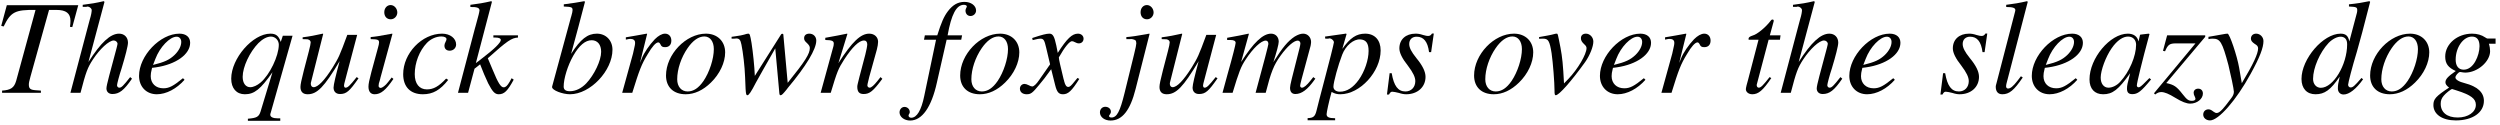 <?xml version="1.0" encoding="UTF-8"?>
<svg xmlns="http://www.w3.org/2000/svg" xmlns:xlink="http://www.w3.org/1999/xlink" width="802px" height="40px" viewBox="0 0 802 40" version="1.1">
<g id="surface1">
<path style=" stroke:none;fill-rule:nonzero;fill:rgb(0%,0%,0%);fill-opacity:1;" d="M 25.105 1.66 L 2.191 1.66 L 0.395 8.297 L 1.176 8.492 C 3.438 3.809 4.844 3.105 11.402 3.184 L 5.195 25.902 C 4.531 28.168 3.477 28.871 0.668 29.066 L 0.668 29.77 L 13.121 29.77 L 13.121 29.066 C 12.379 29.027 11.754 28.949 11.48 28.949 C 9.762 28.832 9.254 28.441 9.254 27.152 C 9.254 26.566 9.371 26.059 9.762 24.617 L 15.734 3.184 L 18.117 3.184 C 21.199 3.184 22.605 4.277 22.605 6.66 C 22.605 7.242 22.566 7.867 22.449 8.609 L 23.191 8.688 Z M 25.105 1.66 "/>
<path style=" stroke:none;fill-rule:nonzero;fill:rgb(0%,0%,0%);fill-opacity:1;" d="M 41.758 24.734 C 39.457 27.66 38.949 28.129 38.246 28.129 C 37.855 28.129 37.543 27.738 37.543 27.348 C 37.543 26.918 38.246 24.227 38.988 22 C 40.234 17.902 41.055 14.699 41.055 13.684 C 41.055 11.969 39.883 10.797 38.207 10.797 C 35.395 10.797 32.352 13.645 28.367 19.891 L 33.52 0.605 L 33.285 0.375 C 30.789 0.957 29.109 1.23 26.535 1.543 L 26.535 2.207 L 27.664 2.207 C 27.703 2.207 27.742 2.207 27.781 2.168 C 28.406 1.895 29.422 2.637 29.422 3.223 C 29.422 3.809 29.227 4.902 28.836 6.152 C 28.797 6.191 28.641 6.816 28.406 7.75 L 22.59 29.77 L 25.832 29.77 C 27.547 23.133 28.094 21.688 29.812 19.074 C 32.039 15.676 34.965 12.984 36.488 12.984 C 37.113 12.984 37.699 13.488 37.699 14.074 C 37.699 14.23 37.543 14.816 37.387 15.48 L 35.004 24.383 C 34.457 26.488 34.145 27.816 34.145 28.363 C 34.145 29.457 34.887 30.16 36.059 30.16 C 38.246 30.16 39.766 28.988 42.344 25.242 Z M 41.758 24.734 "/>
<path style=" stroke:none;fill-rule:nonzero;fill:rgb(0%,0%,0%);fill-opacity:1;" d="M 58.695 25.086 C 55.574 27.621 54.246 28.324 52.41 28.324 C 49.953 28.324 48.352 26.762 48.352 24.422 C 48.352 23.797 48.43 23.133 48.781 21.766 L 49.992 21.609 C 56.434 20.672 61 17.434 61 13.723 C 61 11.93 59.711 10.797 57.566 10.797 C 51.359 10.797 44.605 17.902 44.605 24.344 C 44.605 27.816 46.945 30.238 50.305 30.238 C 53.348 30.238 56.668 28.48 59.203 25.594 Z M 49.836 18.918 C 51.281 15.09 54.48 11.773 56.668 11.773 C 57.566 11.773 58.148 12.477 58.148 13.449 C 58.148 14.816 57.332 16.34 56.004 17.629 C 54.402 19.152 52.801 19.93 49.094 20.828 Z M 49.836 18.918 "/>
<path style=" stroke:none;fill-rule:nonzero;fill:rgb(0%,0%,0%);fill-opacity:1;" d="M 89.91 37.969 L 89.168 37.969 C 87.566 37.969 86.668 37.539 86.707 36.758 C 86.707 36.602 86.746 36.445 86.824 36.25 L 93.852 11.461 L 90.73 11.461 L 90.066 13.449 C 89.402 11.5 88.543 10.797 86.746 10.797 C 81.086 10.797 74.176 18.723 74.176 25.242 C 74.176 28.324 75.855 30.238 78.551 30.238 C 81.594 30.238 83.586 28.637 87.41 23.172 L 83.586 35.781 C 83.039 37.5 82.336 37.852 79.523 38.086 L 79.523 38.746 L 89.91 38.746 Z M 86.902 11.734 C 88.309 11.734 89.441 12.906 89.441 14.348 C 89.441 17.941 86.512 24.031 83.586 26.488 C 82.453 27.426 81.281 27.973 80.266 27.973 C 78.824 27.973 77.848 26.684 77.848 24.656 C 77.848 21.453 80.109 16.691 82.883 13.84 C 84.211 12.516 85.652 11.734 86.902 11.734 Z M 86.902 11.734 "/>
<path style=" stroke:none;fill-rule:nonzero;fill:rgb(0%,0%,0%);fill-opacity:1;" d="M 114.422 24.734 C 112.195 27.543 111.531 28.129 110.867 28.129 C 110.555 28.129 110.359 27.895 110.359 27.387 C 110.359 27.152 110.359 27.152 111.18 24.031 L 114.578 11.188 L 111.414 11.188 C 108.957 17.863 108.645 18.527 106.691 21.688 C 104.113 25.785 102.008 27.973 100.602 27.973 C 100.094 27.973 99.703 27.543 99.703 26.879 C 99.703 26.723 99.703 26.645 99.742 26.488 L 103.684 10.875 L 103.531 10.797 C 101.07 11.344 99.547 11.656 97.09 11.969 L 97.09 12.555 C 98.727 12.555 98.805 12.594 99.195 12.828 C 99.469 12.906 99.664 13.293 99.664 13.605 C 99.664 13.918 99.469 15.012 99.078 16.457 L 97.477 22.586 C 96.699 25.633 96.387 27.113 96.387 27.895 C 96.387 29.418 97.168 30.238 98.688 30.238 C 101.734 30.238 103.996 27.934 108.957 19.617 C 107.707 24.227 107.004 27.191 107.004 28.09 C 107.004 29.379 107.785 30.16 109.074 30.16 C 111.102 30.16 112.117 29.301 115.008 25.125 Z M 114.422 24.734 "/>
<path style=" stroke:none;fill-rule:nonzero;fill:rgb(0%,0%,0%);fill-opacity:1;" d="M 125.66 24.852 C 124.605 26.254 124.293 26.566 123.863 27.074 C 123.16 27.777 122.496 28.207 122.105 28.207 C 121.758 28.207 121.445 27.895 121.445 27.582 C 121.445 27.152 121.562 26.488 121.875 25.668 C 121.875 25.555 121.988 25.242 122.066 24.891 L 122.066 24.812 L 122.105 24.734 L 125.895 10.875 L 125.777 10.797 C 121.445 11.617 120.586 11.734 118.906 11.891 L 118.906 12.555 C 121.172 12.594 121.602 12.75 121.602 13.605 C 121.602 13.918 121.484 14.621 121.211 15.48 L 119.141 23.094 C 118.477 25.594 118.203 26.918 118.203 27.777 C 118.203 29.379 118.906 30.238 120.195 30.238 C 122.145 30.238 123.746 28.949 126.207 25.32 Z M 125.309 1.621 C 124.137 1.621 123.277 2.637 123.277 3.926 C 123.277 5.293 124.098 6.191 125.348 6.191 C 126.48 6.191 127.457 5.215 127.457 4.004 C 127.457 2.754 126.48 1.621 125.309 1.621 Z M 125.309 1.621 "/>
<path style=" stroke:none;fill-rule:nonzero;fill:rgb(0%,0%,0%);fill-opacity:1;" d="M 143.121 25.203 C 140.738 27.738 139.062 28.676 136.953 28.676 C 134.492 28.676 133.051 26.84 133.051 23.797 C 133.051 20.125 134.531 16.301 136.953 13.762 C 138.203 12.477 139.922 11.695 141.598 11.695 C 142.574 11.695 143.238 12.047 143.238 12.555 C 143.238 12.789 143.16 12.984 142.965 13.371 C 142.691 13.918 142.574 14.23 142.574 14.621 C 142.574 15.676 143.238 16.262 144.254 16.262 C 145.426 16.262 146.324 15.402 146.324 14.27 C 146.324 12.32 144.41 10.797 141.832 10.797 C 135.352 10.797 129.34 17.082 129.34 23.797 C 129.34 27.895 131.684 30.238 135.664 30.238 C 138.867 30.238 141.207 28.91 143.785 25.633 Z M 143.121 25.203 "/>
<path style=" stroke:none;fill-rule:nonzero;fill:rgb(0%,0%,0%);fill-opacity:1;" d="M 164.133 25.086 L 163.508 26.215 C 162.73 27.543 162.223 28.012 161.559 28.012 C 160.66 28.012 159.762 26.566 158.082 22.469 C 157.848 21.883 157.223 20.359 156.484 18.684 C 162.809 13.023 164.133 12.164 166.164 12.047 L 166.164 11.344 L 158.277 11.344 L 158.277 12.047 L 158.98 12.047 C 160.074 12.047 160.66 12.359 160.66 12.828 C 160.66 13.684 158.512 15.793 154.492 18.84 C 153.906 19.309 153.398 19.734 152.656 20.242 L 157.809 0.605 L 157.613 0.375 C 155.078 0.957 153.438 1.23 150.898 1.543 L 150.898 2.246 C 152.969 2.207 153.789 2.48 153.828 3.301 C 153.75 4.043 153.438 5.215 152.891 7.164 C 152.695 7.789 152.578 8.258 152.5 8.609 L 152.383 9 L 146.918 29.77 L 150.16 29.77 L 152.227 22.039 L 154.023 20.633 C 154.727 22.547 155.859 25.164 156.602 26.723 C 158.004 29.418 158.746 30.238 159.996 30.238 C 161.754 30.238 162.848 29.184 164.797 25.555 Z M 164.133 25.086 "/>
<path style=" stroke:none;fill-rule:nonzero;fill:rgb(0%,0%,0%);fill-opacity:1;" d="M 180.863 2.09 C 183.402 2.207 183.676 2.324 183.676 3.262 C 183.676 3.652 183.559 4.16 183.285 5.137 C 183.207 5.41 183.129 5.723 183.051 5.918 L 182.973 6.23 L 177.117 27.777 L 177.117 27.973 C 177.117 28.949 180.434 30.238 182.855 30.238 C 189.336 30.238 196.48 22.703 196.48 15.949 C 196.48 12.945 194.371 10.797 191.48 10.797 C 188.477 10.797 186.25 12.555 183.207 17.277 C 185.43 9.117 185.742 7.945 187.656 0.605 L 187.461 0.375 C 185.312 0.762 183.754 1.035 180.863 1.387 Z M 189.805 12.906 C 191.676 12.906 192.848 14.309 192.848 16.613 C 192.848 19.461 190.621 24.031 188.086 26.723 C 186.523 28.363 184.648 29.262 182.816 29.262 C 181.488 29.262 180.824 28.793 180.824 27.777 C 180.824 25.203 182.113 21.023 183.91 17.863 C 185.82 14.543 187.773 12.906 189.805 12.906 Z M 189.805 12.906 "/>
<path style=" stroke:none;fill-rule:nonzero;fill:rgb(0%,0%,0%);fill-opacity:1;" d="M 202.836 29.77 C 205.102 22.469 205.805 20.594 207.797 17.355 C 209.199 14.934 210.41 13.605 211.152 13.605 C 211.426 13.605 211.621 13.762 211.855 14.191 C 212.168 14.934 212.52 15.129 213.379 15.129 C 214.629 15.129 215.367 14.348 215.367 13.023 C 215.367 11.695 214.551 10.797 213.34 10.797 C 212.363 10.797 211.191 11.461 210.059 12.594 C 208.305 14.426 206.586 16.965 205.922 18.684 L 205.297 20.203 L 207.602 10.875 L 207.445 10.797 C 204.32 11.344 203.93 11.461 200.77 11.969 L 200.77 12.711 C 201.824 12.477 201.941 12.477 202.254 12.477 C 203.188 12.477 203.734 12.906 203.734 13.684 C 203.734 14.27 203.734 14.27 203.07 17.199 L 199.598 29.77 Z M 202.836 29.77 "/>
<path style=" stroke:none;fill-rule:nonzero;fill:rgb(0%,0%,0%);fill-opacity:1;" d="M 226.461 10.797 C 220.02 10.797 213.656 17.473 213.656 24.227 C 213.656 27.934 216.039 30.238 219.98 30.238 C 222.789 30.238 225.562 28.949 228.062 26.488 C 230.91 23.719 232.629 20.047 232.629 16.809 C 232.629 13.254 230.129 10.797 226.461 10.797 Z M 225.953 11.695 C 227.789 11.695 228.996 13.293 228.996 15.754 C 228.996 18.879 227.594 23.172 225.68 25.98 C 224.117 28.246 222.477 29.34 220.605 29.34 C 218.574 29.34 217.246 27.777 217.246 25.438 C 217.246 22.234 218.496 18.449 220.605 15.402 C 222.285 12.984 224.117 11.695 225.953 11.695 Z M 225.953 11.695 "/>
<path style=" stroke:none;fill-rule:nonzero;fill:rgb(0%,0%,0%);fill-opacity:1;" d="M 234.691 12.398 L 235.551 12.398 C 235.59 12.398 235.707 12.398 235.941 12.359 C 237.113 12.242 237.543 12.711 237.855 14.309 C 238.363 16.77 238.91 21.336 239.027 24.734 L 239.184 28.52 C 239.301 30.199 239.379 30.551 239.77 30.551 C 240.238 30.551 240.977 29.457 242.5 26.488 C 242.734 26.02 243.594 24.539 244.883 22.234 L 248.707 15.52 L 249.957 29.262 C 250.035 30.434 250.113 30.551 250.426 30.551 C 250.777 30.551 251.207 30.121 252.379 28.676 C 252.418 28.637 252.574 28.441 252.73 28.207 C 258.586 21.219 261.863 15.793 261.863 13.023 C 261.863 11.734 260.926 10.797 259.637 10.797 C 258.586 10.797 257.961 11.344 257.961 12.242 C 257.961 12.828 258.156 13.176 258.859 13.801 C 259.559 14.465 259.793 14.895 259.793 15.402 C 259.793 17.238 258.352 19.578 252.691 26.566 L 251.324 11.461 C 251.324 10.953 251.246 10.836 250.973 10.836 C 250.777 10.836 250.621 10.914 250.426 11.266 L 242.148 24.344 C 242.031 21.336 241.562 16.809 241.094 13.801 C 240.629 11.148 240.551 10.797 240.004 10.797 C 239.77 10.797 239.301 10.914 238.715 11.109 C 238.246 11.266 237.23 11.461 235.785 11.656 C 235.629 11.656 235.199 11.734 234.691 11.812 Z M 234.691 12.398 "/>
<path style=" stroke:none;fill-rule:nonzero;fill:rgb(0%,0%,0%);fill-opacity:1;" d="M 282.473 24.734 L 281.574 25.863 C 280.324 27.426 279.543 28.129 278.957 28.129 C 278.605 28.129 278.254 27.777 278.254 27.426 C 278.254 27.152 278.254 27.152 278.84 24.734 L 281.301 15.871 C 281.535 14.973 281.691 14.035 281.691 13.41 C 281.691 11.891 280.52 10.797 278.84 10.797 C 276.109 10.797 273.375 13.371 268.965 20.242 L 271.852 10.875 L 271.695 10.797 C 269.395 11.266 268.496 11.461 264.75 12.125 L 264.75 12.828 C 266.934 12.867 267.48 13.137 267.48 13.996 C 267.48 14.23 267.441 14.504 267.402 14.699 L 263.266 29.77 L 266.504 29.77 C 268.535 22.977 268.926 22.039 270.801 19.113 C 273.375 15.129 275.602 12.984 277.164 12.984 C 277.824 12.984 278.215 13.449 278.215 14.23 C 278.215 14.738 277.941 16.184 277.594 17.512 L 275.719 24.617 C 275.172 26.801 275.016 27.387 275.016 27.816 C 275.016 29.457 275.641 30.16 277.047 30.16 C 278.996 30.16 280.09 29.262 283.059 25.281 Z M 282.473 24.734 "/>
<path style=" stroke:none;fill-rule:nonzero;fill:rgb(0%,0%,0%);fill-opacity:1;" d="M 296.418 12.75 L 300.281 12.75 L 296.496 30.785 C 295.559 35.391 294.113 37.773 292.32 37.773 C 291.812 37.773 291.461 37.461 291.461 37.07 C 291.461 36.953 291.5 36.836 291.617 36.602 C 291.812 36.367 291.852 36.172 291.852 35.938 C 291.852 35 291.07 34.297 290.172 34.297 C 289.273 34.297 288.57 35.078 288.57 36.055 C 288.57 37.5 290.094 38.668 291.969 38.668 C 295.793 38.668 298.801 34.414 300.555 26.488 L 303.68 12.75 L 308.363 12.75 L 308.637 11.344 L 303.992 11.344 C 305.199 4.59 306.801 1.543 309.223 1.543 C 309.77 1.543 310.16 1.777 310.16 2.051 C 310.16 2.207 310.121 2.285 310.004 2.48 C 309.809 2.871 309.73 3.105 309.73 3.379 C 309.73 4.434 310.395 5.137 311.332 5.137 C 312.305 5.137 313.125 4.355 313.125 3.379 C 313.125 1.816 311.523 0.605 309.418 0.605 C 307.309 0.605 305.668 1.543 304.109 3.574 C 302.82 5.254 301.961 7.242 300.672 11.344 L 296.691 11.344 Z M 296.418 12.75 "/>
<path style=" stroke:none;fill-rule:nonzero;fill:rgb(0%,0%,0%);fill-opacity:1;" d="M 320.828 10.797 C 314.387 10.797 308.023 17.473 308.023 24.227 C 308.023 27.934 310.406 30.238 314.348 30.238 C 317.16 30.238 319.93 28.949 322.43 26.488 C 325.277 23.719 326.996 20.047 326.996 16.809 C 326.996 13.254 324.496 10.797 320.828 10.797 Z M 320.32 11.695 C 322.156 11.695 323.367 13.293 323.367 15.754 C 323.367 18.879 321.961 23.172 320.047 25.98 C 318.484 28.246 316.848 29.34 314.973 29.34 C 312.941 29.34 311.613 27.777 311.613 25.438 C 311.613 22.234 312.863 18.449 314.973 15.402 C 316.652 12.984 318.484 11.695 320.32 11.695 Z M 320.32 11.695 "/>
<path style=" stroke:none;fill-rule:nonzero;fill:rgb(0%,0%,0%);fill-opacity:1;" d="M 345.652 25.008 C 345.301 25.398 345.105 25.633 344.715 26.137 C 343.699 27.426 343.191 27.895 342.723 27.895 C 342.098 27.895 341.711 27.309 341.398 26.098 C 341.32 25.785 341.281 25.516 341.203 25.398 C 340.148 21.023 339.68 19.074 339.68 18.41 C 341.555 15.09 343.113 13.215 343.895 13.215 C 344.129 13.215 344.48 13.332 344.91 13.566 C 345.418 13.84 345.73 13.918 346.082 13.918 C 346.98 13.918 347.605 13.293 347.605 12.398 C 347.605 11.5 346.863 10.797 345.809 10.797 C 343.934 10.797 342.293 12.359 339.328 16.965 L 338.859 14.582 C 338.234 11.656 337.766 10.797 336.633 10.797 C 335.66 10.797 334.215 11.188 331.598 12.047 L 331.129 12.203 L 331.285 12.867 C 332.926 12.477 333.316 12.398 333.707 12.398 C 334.762 12.398 335.035 12.789 335.621 15.363 L 336.867 20.633 L 333.355 25.668 C 332.496 26.957 331.637 27.738 331.168 27.738 C 330.895 27.738 330.465 27.621 330.035 27.348 C 329.492 27.074 329.023 26.918 328.672 26.918 C 327.852 26.918 327.188 27.582 327.188 28.441 C 327.188 29.535 328.047 30.238 329.336 30.238 C 330.699 30.238 331.207 29.848 333.355 27.23 C 334.527 25.863 335.426 24.695 337.219 22.195 L 338.508 27.348 C 339.055 29.535 339.641 30.238 341.008 30.238 C 342.645 30.238 343.777 29.223 346.238 25.32 Z M 345.652 25.008 "/>
<path style=" stroke:none;fill-rule:nonzero;fill:rgb(0%,0%,0%);fill-opacity:1;" d="M 368.789 10.875 L 368.672 10.797 C 364.844 11.5 362.699 11.812 361.332 11.891 L 361.332 12.555 L 362.504 12.555 L 362.816 12.516 C 363.168 12.477 364.023 12.75 364.219 12.906 C 364.414 13.062 364.531 13.449 364.531 13.879 C 364.531 14.309 364.297 15.48 363.828 17.355 L 360.746 29.887 C 359.301 35.781 358.285 37.695 356.57 37.695 C 356.062 37.695 355.789 37.5 355.789 37.227 C 355.789 37.031 355.828 36.953 356.023 36.758 C 356.258 36.406 356.375 36.172 356.375 35.82 C 356.375 34.922 355.594 34.258 354.578 34.258 C 353.602 34.258 352.859 35 352.859 36.055 C 352.859 37.539 354.305 38.668 356.258 38.668 C 360.004 38.668 362.582 35.391 364.297 28.559 Z M 367.93 1.621 C 366.758 1.621 365.898 2.598 365.898 3.926 C 365.898 5.293 366.719 6.191 367.969 6.191 C 369.102 6.191 370.074 5.215 370.074 4.004 C 370.074 2.754 369.102 1.621 367.93 1.621 Z M 367.93 1.621 "/>
<path style=" stroke:none;fill-rule:nonzero;fill:rgb(0%,0%,0%);fill-opacity:1;" d="M 389.996 24.734 C 387.773 27.543 387.109 28.129 386.445 28.129 C 386.133 28.129 385.938 27.895 385.938 27.387 C 385.938 27.152 385.938 27.152 386.758 24.031 L 390.152 11.188 L 386.992 11.188 C 384.531 17.863 384.219 18.527 382.266 21.688 C 379.691 25.785 377.582 27.973 376.176 27.973 C 375.668 27.973 375.281 27.543 375.281 26.879 C 375.281 26.723 375.281 26.645 375.32 26.488 L 379.262 10.875 L 379.105 10.797 C 376.645 11.344 375.125 11.656 372.664 11.969 L 372.664 12.555 C 374.305 12.555 374.383 12.594 374.773 12.828 C 375.047 12.906 375.242 13.293 375.242 13.605 C 375.242 13.918 375.047 15.012 374.656 16.457 L 373.055 22.586 C 372.273 25.633 371.961 27.113 371.961 27.895 C 371.961 29.418 372.742 30.238 374.266 30.238 C 377.309 30.238 379.574 27.934 384.531 19.617 C 383.281 24.227 382.578 27.191 382.578 28.09 C 382.578 29.379 383.359 30.16 384.648 30.16 C 386.68 30.16 387.695 29.301 390.582 25.125 Z M 389.996 24.734 "/>
<path style=" stroke:none;fill-rule:nonzero;fill:rgb(0%,0%,0%);fill-opacity:1;" d="M 421.301 24.734 C 420.871 25.242 420.52 25.668 420.402 25.863 C 419.191 27.387 418.297 28.129 417.672 28.129 C 417.32 28.129 417.086 27.895 417.086 27.426 C 417.086 27.23 417.281 26.527 417.516 25.516 L 420.441 14.699 C 420.48 14.543 420.598 13.762 420.598 13.488 C 420.598 11.969 419.504 10.797 418.062 10.797 C 417.242 10.797 416.383 11.109 415.328 11.734 C 413.219 13.137 411.465 15.168 408.496 19.93 C 409.551 16.652 410.215 14.191 410.215 13.371 C 410.215 11.891 409.238 10.797 407.754 10.797 C 405.141 10.797 402.133 13.645 398.152 19.891 L 400.648 10.875 L 400.531 10.797 C 398.113 11.305 397.215 11.5 393.664 12.125 L 393.664 12.828 L 394.715 12.828 C 395.848 12.828 396.395 13.137 396.395 13.762 C 396.395 14.23 395.418 18.137 393.859 23.602 C 392.883 27.152 392.766 27.582 392.18 29.77 L 395.418 29.77 C 397.488 22.938 398.113 21.336 399.598 19.113 C 401.977 15.441 404.594 13.023 406.039 13.023 C 406.582 13.023 406.895 13.41 406.895 14.113 C 406.895 14.504 405.531 19.695 402.797 29.77 L 406.039 29.77 C 407.754 23.055 408.613 20.906 410.801 17.863 C 412.906 14.934 415.055 13.023 416.305 13.023 C 416.812 13.023 417.164 13.449 417.164 13.918 C 417.164 14.152 417.086 14.66 416.891 15.441 L 414.391 25.32 C 414 26.918 413.844 27.738 413.844 28.168 C 413.844 29.457 414.43 30.16 415.562 30.16 C 417.555 30.16 419.465 28.754 421.73 25.555 L 421.965 25.242 Z M 421.301 24.734 "/>
<path style=" stroke:none;fill-rule:nonzero;fill:rgb(0%,0%,0%);fill-opacity:1;" d="M 425.145 12.398 L 426.121 12.398 C 426.121 12.398 426.199 12.398 426.238 12.359 C 426.824 12.086 427.918 12.906 427.918 13.566 C 427.918 13.918 426.395 20.047 424.871 25.707 C 423.703 30.043 422.688 34.102 422.375 35.352 C 421.906 37.344 421.359 37.852 419.484 37.891 L 419.484 38.59 L 428.309 38.59 L 428.309 37.93 C 426.277 37.93 425.574 37.539 425.574 36.641 C 425.574 36.055 426.277 32.695 427.176 29.496 C 428.23 30.082 429.012 30.238 429.988 30.238 C 436.273 30.238 442.91 23.016 442.91 16.184 C 442.91 12.828 440.996 10.797 437.949 10.797 C 435.141 10.797 433.109 12.164 430.613 15.676 L 431.859 11.344 L 431.977 10.953 C 431.977 10.953 431.938 10.914 431.898 10.836 L 431.82 10.797 C 431.82 10.758 431.742 10.758 431.742 10.758 L 431.664 10.797 L 425.066 11.734 Z M 436.352 12.633 C 438.223 12.75 439.043 13.84 439.043 16.34 C 439.043 19.191 437.793 22.898 435.922 25.555 C 434.125 28.09 432.055 29.418 429.832 29.418 C 428.621 29.418 427.762 28.793 427.762 27.816 C 427.762 26.371 429.324 20.75 430.574 17.551 C 431.703 14.621 434.203 12.516 436.352 12.633 Z M 436.352 12.633 "/>
<path style=" stroke:none;fill-rule:nonzero;fill:rgb(0%,0%,0%);fill-opacity:1;" d="M 445.793 23.484 L 444.934 30.316 L 445.598 30.316 C 445.949 29.652 446.223 29.418 446.652 29.418 C 447.121 29.418 447.902 29.613 448.762 29.809 C 449.695 30.121 450.438 30.238 451.102 30.238 C 454.734 30.238 457.309 27.934 457.309 24.656 C 457.309 23.016 456.41 21.102 454.383 18.645 C 452.742 16.613 452.078 15.285 452.078 14.113 C 452.078 12.711 452.977 11.773 454.461 11.773 C 456.723 11.773 458.012 13.371 458.441 16.73 L 459.105 16.73 L 459.965 10.758 L 459.379 10.758 C 459.027 11.344 458.676 11.539 458.09 11.539 C 457.777 11.539 457.348 11.461 456.527 11.227 C 455.473 10.875 454.812 10.797 454.109 10.797 C 450.984 10.797 448.918 12.633 448.918 15.52 C 448.918 16.926 449.812 18.762 451.648 21.062 C 453.328 23.289 454.031 24.773 454.031 26.02 C 454.031 27.973 452.742 29.34 450.867 29.34 C 448.488 29.34 447.16 27.582 446.457 23.484 Z M 445.793 23.484 "/>
<path style=" stroke:none;fill-rule:nonzero;fill:rgb(0%,0%,0%);fill-opacity:1;" d="M 485.691 10.797 C 479.25 10.797 472.887 17.473 472.887 24.227 C 472.887 27.934 475.27 30.238 479.211 30.238 C 482.023 30.238 484.793 28.949 487.293 26.488 C 490.141 23.719 491.859 20.047 491.859 16.809 C 491.859 13.254 489.359 10.797 485.691 10.797 Z M 485.184 11.695 C 487.02 11.695 488.23 13.293 488.23 15.754 C 488.23 18.879 486.824 23.172 484.91 25.98 C 483.348 28.246 481.711 29.34 479.836 29.34 C 477.805 29.34 476.48 27.777 476.48 25.438 C 476.48 22.234 477.727 18.449 479.836 15.402 C 481.516 12.984 483.348 11.695 485.184 11.695 Z M 485.184 11.695 "/>
<path style=" stroke:none;fill-rule:nonzero;fill:rgb(0%,0%,0%);fill-opacity:1;" d="M 493.734 12.438 C 494.199 12.398 494.551 12.398 495.02 12.398 C 496.699 12.398 497.129 13.137 497.754 17.082 C 498.184 20.047 498.691 26.527 498.691 29.027 C 498.691 30.238 498.77 30.551 499.082 30.551 C 500.137 30.551 504.156 25.98 508.527 19.891 C 510.051 17.707 511.145 14.934 511.145 13.332 C 511.145 11.969 510.051 10.797 508.762 10.797 C 507.785 10.797 507.16 11.344 507.16 12.242 C 507.16 12.945 507.434 13.449 508.176 14.152 C 508.762 14.66 508.957 15.012 508.957 15.441 C 508.957 17.434 506.148 22.195 503.062 25.398 L 501.734 26.762 C 501.422 20.672 501.188 18.449 500.602 15.285 C 499.746 10.875 499.746 10.797 499.395 10.797 C 499.16 10.797 498.848 10.836 498.496 10.953 C 497.754 11.188 495.371 11.617 493.734 11.891 Z M 493.734 12.438 "/>
<path style=" stroke:none;fill-rule:nonzero;fill:rgb(0%,0%,0%);fill-opacity:1;" d="M 527.352 25.086 C 524.23 27.621 522.902 28.324 521.066 28.324 C 518.609 28.324 517.008 26.762 517.008 24.422 C 517.008 23.797 517.086 23.133 517.438 21.766 L 518.648 21.609 C 525.086 20.672 529.656 17.434 529.656 13.723 C 529.656 11.93 528.367 10.797 526.219 10.797 C 520.012 10.797 513.258 17.902 513.258 24.344 C 513.258 27.816 515.602 30.238 518.957 30.238 C 522.004 30.238 525.32 28.48 527.859 25.594 Z M 518.492 18.918 C 519.934 15.09 523.137 11.773 525.32 11.773 C 526.219 11.773 526.805 12.477 526.805 13.449 C 526.805 14.816 525.984 16.34 524.66 17.629 C 523.059 19.152 521.457 19.93 517.75 20.828 Z M 518.492 18.918 "/>
<path style=" stroke:none;fill-rule:nonzero;fill:rgb(0%,0%,0%);fill-opacity:1;" d="M 536.223 29.77 C 538.484 22.469 539.188 20.594 541.18 17.355 C 542.586 14.934 543.793 13.605 544.535 13.605 C 544.809 13.605 545.004 13.762 545.238 14.191 C 545.551 14.934 545.902 15.129 546.762 15.129 C 548.012 15.129 548.754 14.348 548.754 13.023 C 548.754 11.695 547.934 10.797 546.723 10.797 C 545.746 10.797 544.574 11.461 543.441 12.594 C 541.688 14.426 539.969 16.965 539.305 18.684 L 538.68 20.203 L 540.984 10.875 L 540.828 10.797 C 537.703 11.344 537.312 11.461 534.152 11.969 L 534.152 12.711 C 535.207 12.477 535.324 12.477 535.637 12.477 C 536.574 12.477 537.117 12.906 537.117 13.684 C 537.117 14.27 537.117 14.27 536.457 17.199 L 532.98 29.77 Z M 536.223 29.77 "/>
<path style=" stroke:none;fill-rule:nonzero;fill:rgb(0%,0%,0%);fill-opacity:1;" d="M 571.195 11.344 L 567.762 11.344 L 568.973 6.93 C 569.012 6.852 569.012 6.738 569.012 6.699 C 569.012 6.426 568.895 6.27 568.66 6.27 C 568.426 6.27 568.27 6.309 568.035 6.66 C 566.355 8.844 563.664 11.031 562.297 11.383 C 561.242 11.734 560.93 12.008 560.93 12.477 C 560.93 12.516 560.93 12.594 560.969 12.75 L 564.133 12.75 L 561.047 24.578 C 560.969 24.969 560.93 25.086 560.812 25.477 C 560.422 26.762 560.07 28.246 560.07 28.598 C 560.07 29.535 560.969 30.238 562.141 30.238 C 564.094 30.238 565.535 29.027 568.23 25.047 L 567.684 24.734 C 565.574 27.426 564.871 28.129 564.211 28.129 C 563.82 28.129 563.547 27.777 563.547 27.27 C 563.547 27.23 563.547 27.191 563.586 27.074 L 567.371 12.75 L 571 12.75 Z M 571.195 11.344 "/>
<path style=" stroke:none;fill-rule:nonzero;fill:rgb(0%,0%,0%);fill-opacity:1;" d="M 590.414 24.734 C 588.113 27.66 587.605 28.129 586.902 28.129 C 586.512 28.129 586.199 27.738 586.199 27.348 C 586.199 26.918 586.902 24.227 587.645 22 C 588.895 17.902 589.711 14.699 589.711 13.684 C 589.711 11.969 588.543 10.797 586.863 10.797 C 584.051 10.797 581.008 13.645 577.023 19.891 L 582.18 0.605 L 581.945 0.375 C 579.445 0.957 577.766 1.23 575.191 1.543 L 575.191 2.207 L 576.324 2.207 C 576.363 2.207 576.402 2.207 576.441 2.168 C 577.062 1.895 578.078 2.637 578.078 3.223 C 578.078 3.809 577.883 4.902 577.492 6.152 C 577.453 6.191 577.297 6.816 577.062 7.75 L 571.246 29.77 L 574.488 29.77 C 576.207 23.133 576.754 21.688 578.469 19.074 C 580.695 15.676 583.621 12.984 585.145 12.984 C 585.77 12.984 586.355 13.488 586.355 14.074 C 586.355 14.23 586.199 14.816 586.043 15.48 L 583.66 24.383 C 583.117 26.488 582.805 27.816 582.805 28.363 C 582.805 29.457 583.543 30.16 584.715 30.16 C 586.902 30.16 588.426 28.988 591 25.242 Z M 590.414 24.734 "/>
<path style=" stroke:none;fill-rule:nonzero;fill:rgb(0%,0%,0%);fill-opacity:1;" d="M 607.355 25.086 C 604.23 27.621 602.902 28.324 601.07 28.324 C 598.609 28.324 597.008 26.762 597.008 24.422 C 597.008 23.797 597.086 23.133 597.438 21.766 L 598.648 21.609 C 605.09 20.672 609.656 17.434 609.656 13.723 C 609.656 11.93 608.367 10.797 606.223 10.797 C 600.016 10.797 593.262 17.902 593.262 24.344 C 593.262 27.816 595.602 30.238 598.961 30.238 C 602.004 30.238 605.324 28.48 607.859 25.594 Z M 598.492 18.918 C 599.938 15.09 603.137 11.773 605.324 11.773 C 606.223 11.773 606.809 12.477 606.809 13.449 C 606.809 14.816 605.988 16.34 604.66 17.629 C 603.059 19.152 601.461 19.93 597.75 20.828 Z M 598.492 18.918 "/>
<path style=" stroke:none;fill-rule:nonzero;fill:rgb(0%,0%,0%);fill-opacity:1;" d="M 623.344 23.484 L 622.488 30.316 L 623.148 30.316 C 623.5 29.652 623.773 29.418 624.203 29.418 C 624.672 29.418 625.453 29.613 626.312 29.809 C 627.25 30.121 627.992 30.238 628.656 30.238 C 632.285 30.238 634.863 27.934 634.863 24.656 C 634.863 23.016 633.965 21.102 631.934 18.645 C 630.293 16.613 629.629 15.285 629.629 14.113 C 629.629 12.711 630.527 11.773 632.012 11.773 C 634.277 11.773 635.562 13.371 635.992 16.73 L 636.656 16.73 L 637.516 10.758 L 636.93 10.758 C 636.578 11.344 636.227 11.539 635.641 11.539 C 635.328 11.539 634.902 11.461 634.082 11.227 C 633.027 10.875 632.363 10.797 631.66 10.797 C 628.539 10.797 626.469 12.633 626.469 15.52 C 626.469 16.926 627.367 18.762 629.199 21.062 C 630.879 23.289 631.582 24.773 631.582 26.02 C 631.582 27.973 630.293 29.34 628.422 29.34 C 626.039 29.34 624.711 27.582 624.008 23.484 Z M 623.344 23.484 "/>
<path style=" stroke:none;fill-rule:nonzero;fill:rgb(0%,0%,0%);fill-opacity:1;" d="M 648.312 24.461 C 647.922 24.969 647.531 25.438 647.184 25.941 C 645.777 27.738 644.957 28.402 644.176 28.402 C 643.746 28.402 643.551 28.09 643.551 27.621 C 643.551 27.309 643.668 26.801 643.902 25.941 C 643.941 25.824 643.98 25.594 644.02 25.516 L 650.5 0.605 L 650.305 0.375 C 647.766 0.957 646.129 1.23 643.59 1.543 L 643.59 2.246 C 645.66 2.246 646.52 2.52 646.52 3.223 C 646.52 3.34 646.48 3.613 646.363 4.004 L 640.469 26.723 C 640.312 27.191 640.234 27.621 640.234 27.816 C 640.234 29.379 640.977 30.238 642.34 30.238 C 644.566 30.238 646.09 28.988 648.898 24.852 Z M 648.312 24.461 "/>
<path style=" stroke:none;fill-rule:nonzero;fill:rgb(0%,0%,0%);fill-opacity:1;" d="M 665.895 25.086 C 662.77 27.621 661.441 28.324 659.609 28.324 C 657.148 28.324 655.547 26.762 655.547 24.422 C 655.547 23.797 655.625 23.133 655.977 21.766 L 657.188 21.609 C 663.629 20.672 668.195 17.434 668.195 13.723 C 668.195 11.93 666.906 10.797 664.762 10.797 C 658.555 10.797 651.801 17.902 651.801 24.344 C 651.801 27.816 654.141 30.238 657.5 30.238 C 660.543 30.238 663.863 28.48 666.398 25.594 Z M 657.031 18.918 C 658.477 15.09 661.676 11.773 663.863 11.773 C 664.762 11.773 665.348 12.477 665.348 13.449 C 665.348 14.816 664.527 16.34 663.199 17.629 C 661.598 19.152 659.996 19.93 656.289 20.828 Z M 657.031 18.918 "/>
<path style=" stroke:none;fill-rule:nonzero;fill:rgb(0%,0%,0%);fill-opacity:1;" d="M 689.52 25.047 C 688.895 25.668 688.621 25.902 688.309 26.254 C 687.02 27.582 686.473 28.012 686.082 28.012 C 685.73 28.012 685.496 27.738 685.496 27.426 C 685.496 26.566 687.293 19.23 689.324 11.812 C 689.441 11.383 689.48 11.305 689.559 10.914 L 689.285 10.797 L 686.629 11.109 L 686.512 11.227 L 686.043 13.293 C 685.691 11.695 684.445 10.797 682.609 10.797 C 676.91 10.797 670.312 18.684 670.312 25.477 C 670.312 28.48 671.949 30.238 674.684 30.238 C 677.691 30.238 679.562 28.832 683.352 23.484 C 682.492 26.84 682.336 27.387 682.336 28.441 C 682.336 29.691 682.883 30.199 684.055 30.199 C 685.77 30.199 686.863 29.379 690.066 25.477 Z M 682.883 11.734 C 684.328 11.812 685.262 12.867 685.262 14.348 C 685.262 17.98 683.117 23.055 680.148 26.254 C 679.133 27.387 677.652 28.129 676.402 28.129 C 674.918 28.129 673.902 26.879 673.902 24.891 C 673.902 22.586 675.543 18.137 677.418 15.48 C 679.133 12.984 681.125 11.617 682.883 11.734 Z M 682.883 11.734 "/>
<path style=" stroke:none;fill-rule:nonzero;fill:rgb(0%,0%,0%);fill-opacity:1;" d="M 694.551 16.457 C 695.449 14.309 696.035 13.918 698.062 13.918 L 704.309 13.918 L 690.996 29.926 L 691.387 30.316 C 692.051 29.77 692.637 29.535 693.34 29.535 C 694.395 29.535 695.801 30.121 697.828 31.371 C 699.977 32.695 701.461 33.242 702.633 33.242 C 704.816 33.242 706.691 31.723 706.691 30.004 C 706.691 29.066 706.105 28.441 705.168 28.441 C 704.309 28.441 703.723 28.988 703.723 29.77 C 703.723 30.16 703.84 30.59 704.113 31.059 C 704.23 31.332 704.309 31.566 704.309 31.723 C 704.309 32.109 703.84 32.344 703.176 32.344 C 702.086 32.344 701.578 31.992 700.172 30.199 C 698.258 27.738 697.438 27.191 694.941 26.645 L 707.434 11.812 L 707.434 11.344 L 695.215 11.344 L 693.887 16.301 Z M 694.551 16.457 "/>
<path style=" stroke:none;fill-rule:nonzero;fill:rgb(0%,0%,0%);fill-opacity:1;" d="M 708.473 12.555 C 709.016 12.438 709.328 12.398 709.797 12.398 C 712.258 12.398 712.883 13.449 714.875 20.867 C 715.574 23.68 716.629 28.676 716.629 29.418 C 716.629 30.121 716.355 30.785 715.73 31.566 C 714.406 33.32 713.547 34.453 713.039 34.961 C 712.141 35.938 711.633 36.25 711.086 36.25 C 710.812 36.25 710.5 36.133 710.031 35.781 C 709.406 35.273 708.938 35.078 708.473 35.078 C 707.496 35.078 706.793 35.781 706.793 36.758 C 706.793 37.812 707.73 38.629 708.977 38.629 C 711.711 38.629 717.371 32.188 722.016 23.68 C 724.945 18.371 726.117 15.285 726.117 13.176 C 726.117 11.891 725.062 10.797 723.773 10.797 C 722.758 10.797 722.094 11.461 722.094 12.398 C 722.094 13.023 722.445 13.488 723.305 14.074 C 724.125 14.543 724.398 14.934 724.398 15.52 C 724.398 17.238 722.836 20.594 719.168 26.684 L 718.309 21.688 C 717.645 17.902 715.262 10.797 714.602 10.797 L 714.445 10.797 C 714.406 10.836 714.211 10.836 714.055 10.836 C 713.664 10.875 712.102 11.148 709.836 11.578 C 709.602 11.617 709.055 11.734 708.473 11.812 Z M 708.473 12.555 "/>
<path style=" stroke:none;fill-rule:nonzero;fill:rgb(0%,0%,0%);fill-opacity:1;" d="M 757.566 25.008 C 755.262 27.66 754.797 28.051 754.055 28.051 C 753.625 28.051 753.273 27.66 753.273 27.191 C 753.273 26.566 754.641 21.336 756.082 16.613 C 757.215 12.633 758.152 9.195 760.34 0.605 L 760.105 0.375 C 757.84 0.84 756.277 1.113 753.547 1.387 L 753.547 2.09 C 755.887 2.207 756.199 2.324 756.199 3.223 C 756.199 3.77 756.16 4.043 755.535 6.23 L 753.664 13.293 C 753.312 11.5 752.531 10.797 750.852 10.797 C 745.27 10.797 738.32 18.879 738.32 25.32 C 738.32 28.402 740.039 30.238 742.809 30.238 C 745.738 30.238 747.652 28.871 750.578 24.578 C 750.07 26.762 749.992 27.387 749.992 28.402 C 749.992 29.535 750.734 30.316 751.828 30.316 C 753.625 30.316 755.848 28.559 758.074 25.438 Z M 751.047 11.773 C 752.336 11.891 752.961 12.711 752.961 14.23 C 752.961 20.789 748.512 28.168 744.527 28.168 C 743.082 28.168 742.031 26.996 742.031 25.32 C 742.031 21.766 744.215 16.77 747.027 13.762 C 748.238 12.516 749.836 11.695 751.047 11.773 Z M 751.047 11.773 "/>
<path style=" stroke:none;fill-rule:nonzero;fill:rgb(0%,0%,0%);fill-opacity:1;" d="M 773.141 10.797 C 766.699 10.797 760.336 17.473 760.336 24.227 C 760.336 27.934 762.715 30.238 766.66 30.238 C 769.469 30.238 772.242 28.949 774.738 26.488 C 777.59 23.719 779.309 20.047 779.309 16.809 C 779.309 13.254 776.809 10.797 773.141 10.797 Z M 772.633 11.695 C 774.465 11.695 775.676 13.293 775.676 15.754 C 775.676 18.879 774.27 23.172 772.359 25.98 C 770.797 28.246 769.156 29.34 767.281 29.34 C 765.254 29.34 763.926 27.777 763.926 25.438 C 763.926 22.234 765.176 18.449 767.281 15.402 C 768.961 12.984 770.797 11.695 772.633 11.695 Z M 772.633 11.695 "/>
<path style=" stroke:none;fill-rule:nonzero;fill:rgb(0%,0%,0%);fill-opacity:1;" d="M 800.582 12.359 L 797.965 12.359 C 797.848 12.359 797.613 12.242 797.262 12.008 C 796.133 11.227 794.688 10.797 793.047 10.797 C 788.285 10.797 784.422 14.113 784.422 18.137 C 784.422 20.398 785.355 21.688 787.816 22.781 C 785.277 24.539 784.496 25.398 784.496 26.41 C 784.496 26.957 784.848 27.504 785.668 28.09 C 781.414 30.902 780.633 31.762 780.633 33.711 C 780.633 36.68 783.484 38.629 787.816 38.629 C 793.242 38.629 796.836 36.094 796.836 32.344 C 796.836 29.652 794.766 27.738 790.707 26.684 C 788.793 26.215 787.699 25.516 787.699 24.852 C 787.699 24.227 788.676 23.094 789.223 23.094 C 789.301 23.094 789.418 23.094 789.535 23.133 C 789.887 23.211 790.473 23.289 790.859 23.289 C 794.766 23.289 798.824 19.773 798.824 16.418 C 798.824 15.754 798.707 14.895 798.434 14.035 L 800.582 14.035 Z M 786.645 28.559 C 786.684 28.559 786.762 28.598 786.879 28.637 C 786.996 28.676 787.426 28.832 788.129 29.027 C 792.656 30.473 794.258 31.645 794.258 33.633 C 794.258 35.977 791.758 37.695 788.441 37.695 C 785.004 37.695 782.977 36.055 782.977 33.281 C 782.977 32.266 783.25 31.527 783.953 30.707 C 784.496 30.004 786.293 28.559 786.645 28.559 Z M 793.008 11.734 C 794.609 11.734 795.43 12.789 795.43 14.816 C 795.43 16.301 794.922 18.215 794.102 19.656 C 793.125 21.414 791.797 22.352 790.355 22.352 C 788.715 22.352 787.777 21.18 787.777 19.152 C 787.777 15.168 790.238 11.734 793.008 11.734 Z M 793.008 11.734 "/>
</g>
</svg>
